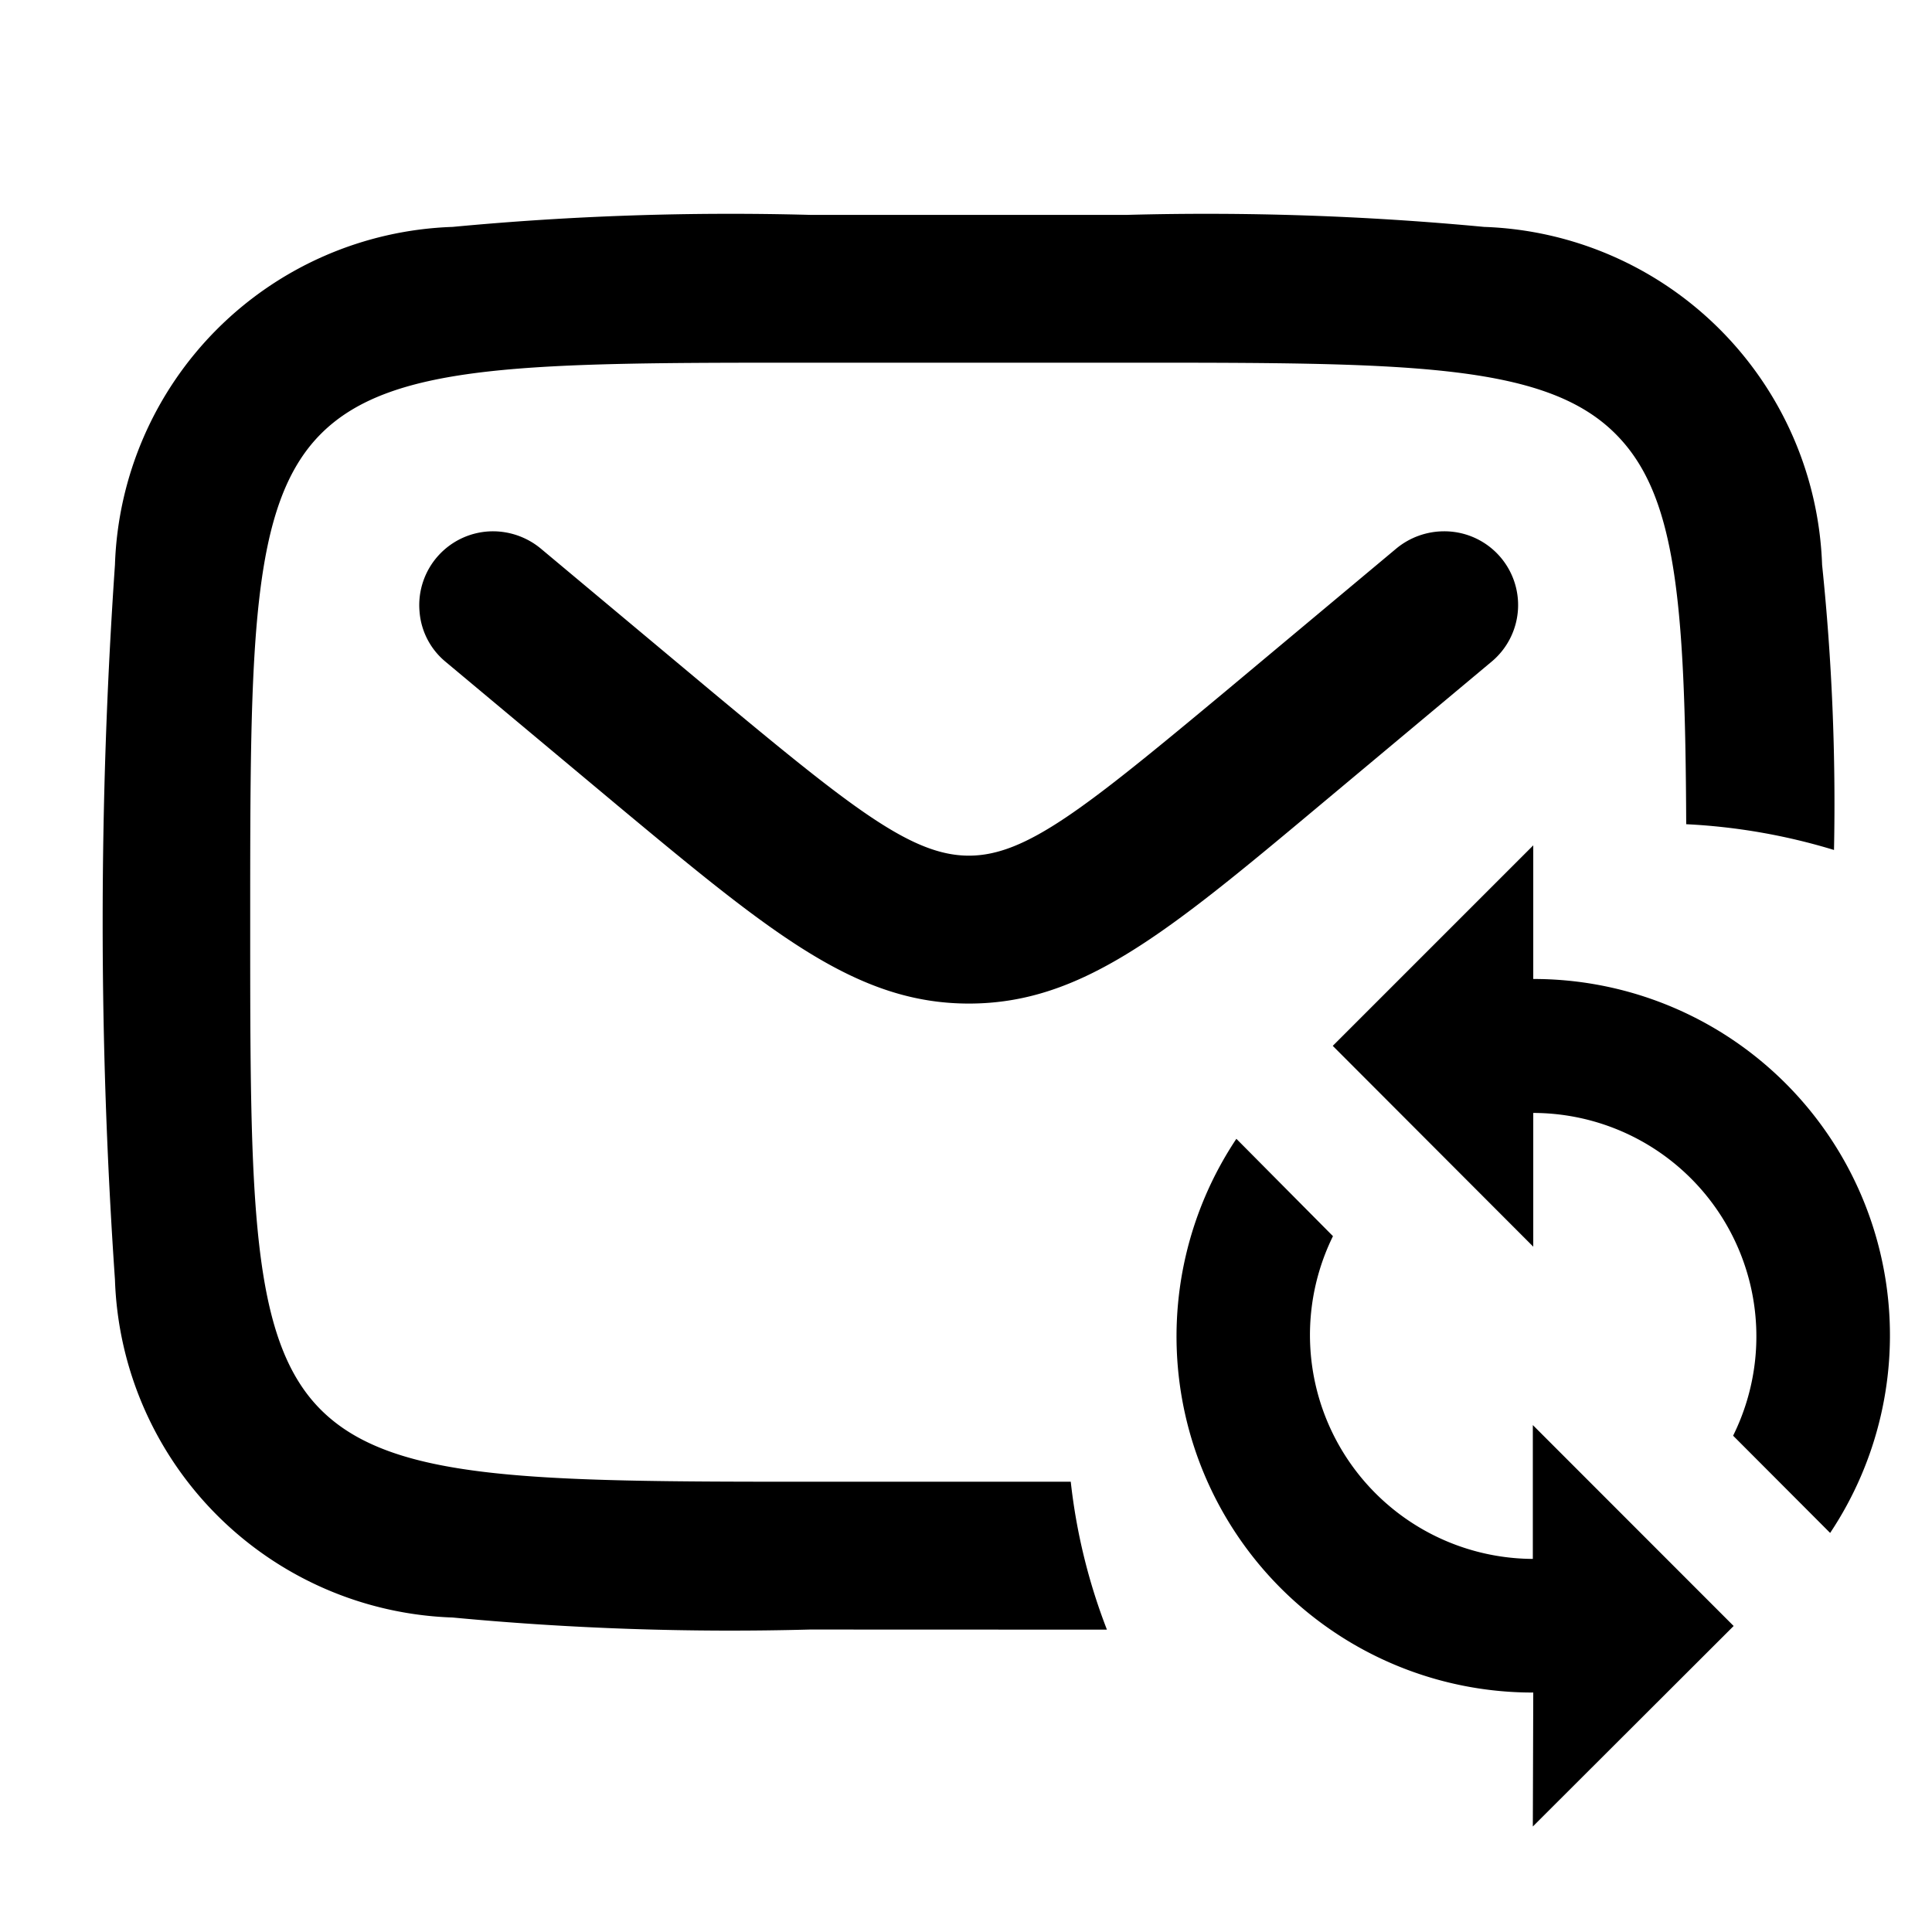 <svg xmlns="http://www.w3.org/2000/svg" xmlns:xlink="http://www.w3.org/1999/xlink" width="18" height="18" viewBox="0 0 18 18">
  <defs>
    <clipPath id="clip-path">
      <rect id="Rectangle_1774" data-name="Rectangle 1774" width="18" height="18" transform="translate(552 310)" fill="#8b3dff" stroke="#707070" stroke-width="1"/>
    </clipPath>
    <clipPath id="clip-path-2">
      <rect id="Rectangle_32097" data-name="Rectangle 32097" width="18" height="18" transform="translate(544 372)" fill="#fff" stroke="#707070" stroke-width="1"/>
    </clipPath>
  </defs>
  <g id="profile_changeemail" transform="translate(-552 -310)" clip-path="url(#clip-path)">
    <g id="Mask_Group_1229" data-name="Mask Group 1229" transform="translate(8 -62)" clip-path="url(#clip-path-2)">
      <path id="Path_174635" data-name="Path 174635" d="M299.329,13069.769a3.318,3.318,0,0,1-2.766-5.159l.9.907a2.086,2.086,0,0,0,1.862,3.007v-1.247l1.871,1.872-1.871,1.868Zm-3.972-.587h0Zm-2.766,0a27.51,27.51,0,0,1-3.33-.112,3.257,3.257,0,0,1-3.146-3.148,48.469,48.469,0,0,1,0-6.66,3.257,3.257,0,0,1,3.146-3.148,27.51,27.51,0,0,1,3.33-.112h2.953a27.483,27.483,0,0,1,3.327.112,3.263,3.263,0,0,1,3.149,3.148,21.516,21.516,0,0,1,.111,2.657,5.667,5.667,0,0,0-1.377-.24c-.009-2.109-.1-3.083-.663-3.641-.663-.659-1.959-.659-4.547-.659h-2.953c-2.592,0-3.89,0-4.553.659s-.663,1.965-.663,4.553,0,3.892.663,4.548,1.962.666,4.553.666h2.429a5.46,5.46,0,0,0,.337,1.378Zm8.6-1.806a2.082,2.082,0,0,0-1.862-3.007v1.246l-1.868-1.871,1.868-1.868v1.245a3.32,3.32,0,0,1,2.766,5.161Zm-10.4-5.877-1.594-1.332a.672.672,0,0,1-.244-.466.688.688,0,0,1,.687-.751.7.7,0,0,1,.44.159l1.591,1.33c1.311,1.091,1.865,1.533,2.4,1.533s1.082-.442,2.393-1.533l1.591-1.33a.7.7,0,0,1,.443-.159.687.687,0,0,1,.44,1.217l-1.591,1.33c-1.434,1.2-2.224,1.853-3.276,1.853S292.226,13062.693,290.792,13061.5Z" transform="translate(258.956 -12682)"/>
    </g>
  </g>
</svg>
